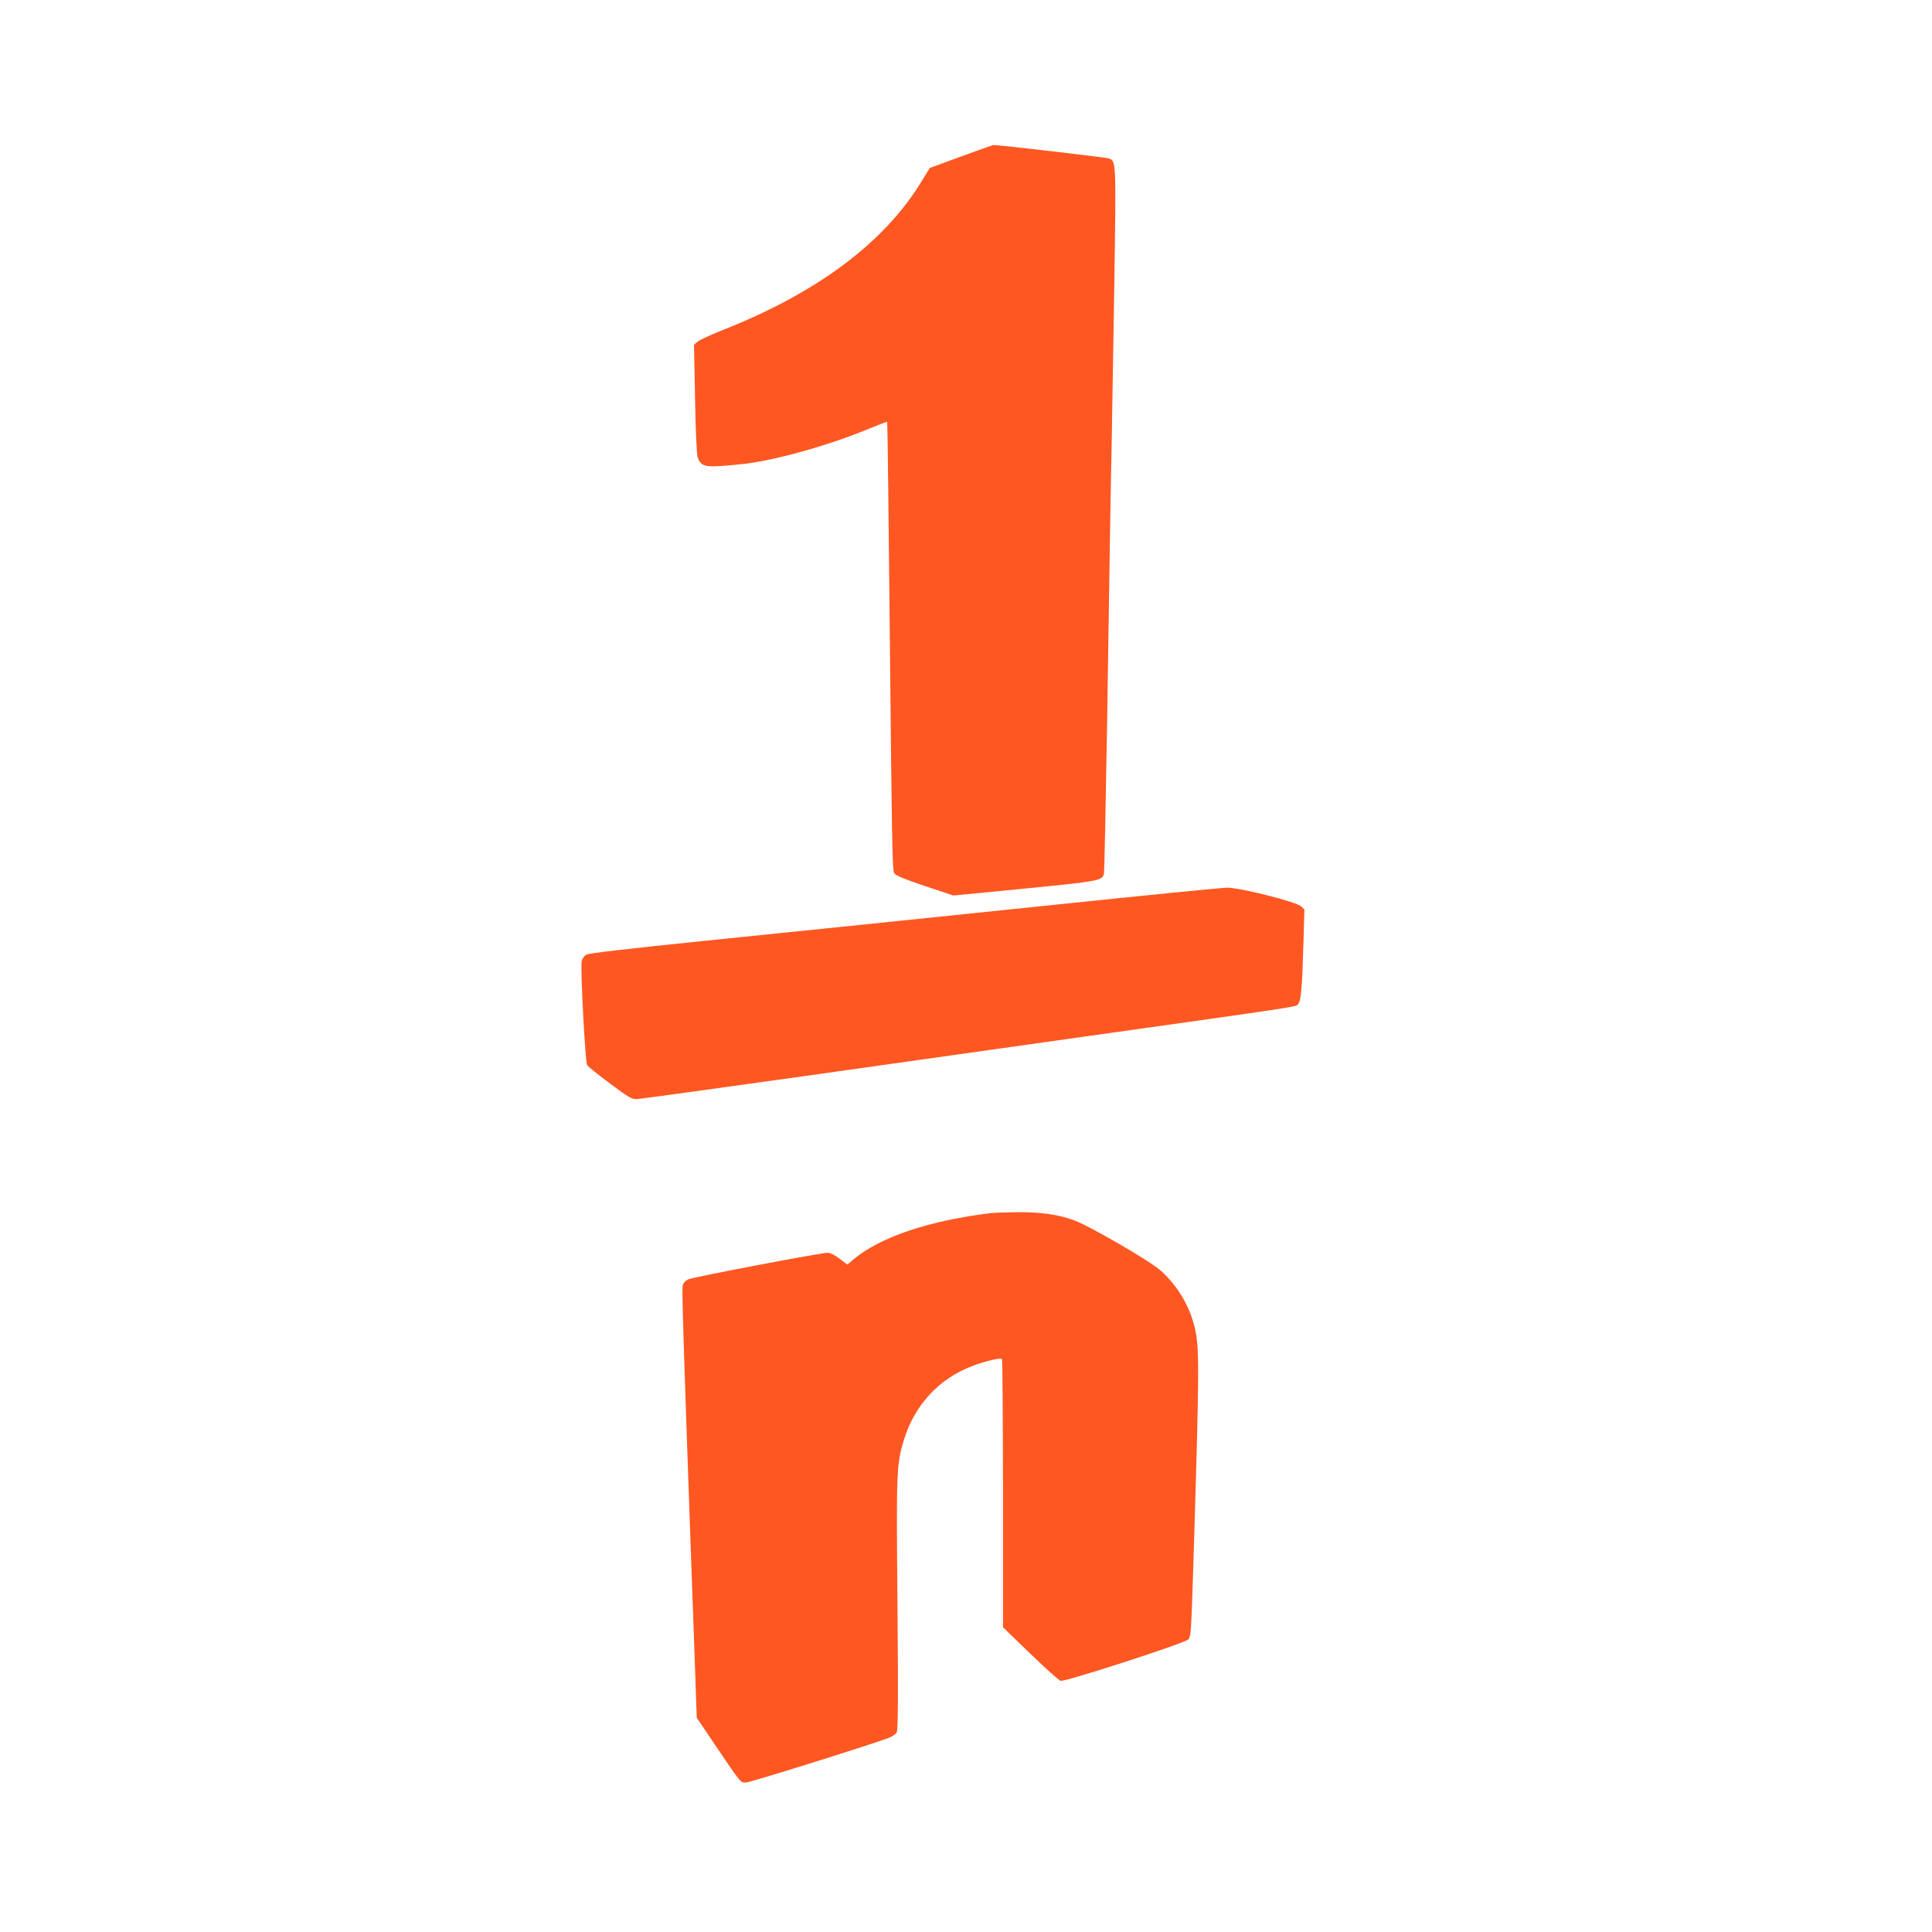 <?xml version="1.0" standalone="no"?>
<!DOCTYPE svg PUBLIC "-//W3C//DTD SVG 20010904//EN"
 "http://www.w3.org/TR/2001/REC-SVG-20010904/DTD/svg10.dtd">
<svg version="1.0" xmlns="http://www.w3.org/2000/svg"
 width="1280pt" height="1280pt" viewBox="0 0 1280 1280"
 preserveAspectRatio="xMidYMid meet">
<g transform="translate(0,1280) scale(0.1,-0.1)"
fill="#ff5722" stroke="none">
<path d="M6367 11763 l-207 -76 -51 -83 c-247 -410 -695 -745 -1329 -994 -74
-30 -146 -63 -159 -74 l-23 -21 7 -359 c3 -197 11 -371 17 -385 25 -68 47 -71
293 -46 206 21 568 121 841 234 65 27 120 48 122 46 2 -2 10 -670 18 -1486 12
-1252 16 -1486 28 -1504 11 -16 64 -38 203 -85 l189 -63 473 46 c496 49 515
52 525 100 3 12 12 465 21 1007 8 542 17 1127 20 1300 3 173 7 414 10 535 2
121 10 583 17 1027 13 858 13 848 -34 868 -18 7 -747 92 -768 89 -3 0 -98 -34
-213 -76z"/>
<path d="M7020 6809 c-575 -59 -1157 -120 -1295 -134 -137 -14 -603 -62 -1035
-106 -555 -57 -792 -84 -807 -95 -13 -8 -26 -26 -29 -40 -10 -41 23 -669 36
-691 7 -10 75 -65 152 -122 123 -92 144 -104 177 -103 21 1 535 72 1142 157
607 86 1424 201 1814 256 1487 209 1408 197 1426 218 19 23 26 105 35 416 l6
210 -23 21 c-36 31 -408 124 -491 123 -35 -1 -533 -50 -1108 -110z"/>
<path d="M6565 4763 c-409 -50 -728 -157 -906 -303 l-45 -38 -52 39 c-31 24
-62 39 -79 39 -46 0 -885 -160 -920 -175 -21 -9 -35 -24 -40 -42 -6 -26 3
-319 57 -1848 11 -302 24 -655 28 -783 l8 -232 119 -177 c178 -262 170 -253
206 -253 26 0 807 244 947 296 23 9 47 25 53 37 9 15 10 241 5 846 -8 892 -7
930 44 1096 70 226 231 400 447 483 91 35 190 58 201 48 4 -4 7 -406 7 -893
l0 -884 180 -174 c99 -96 190 -177 201 -181 29 -8 820 248 846 274 18 18 20
48 33 458 43 1390 43 1482 6 1626 -35 134 -114 264 -220 359 -69 63 -474 298
-577 335 -103 38 -221 54 -378 53 -77 -1 -154 -4 -171 -6z"/>
</g>
</svg>
